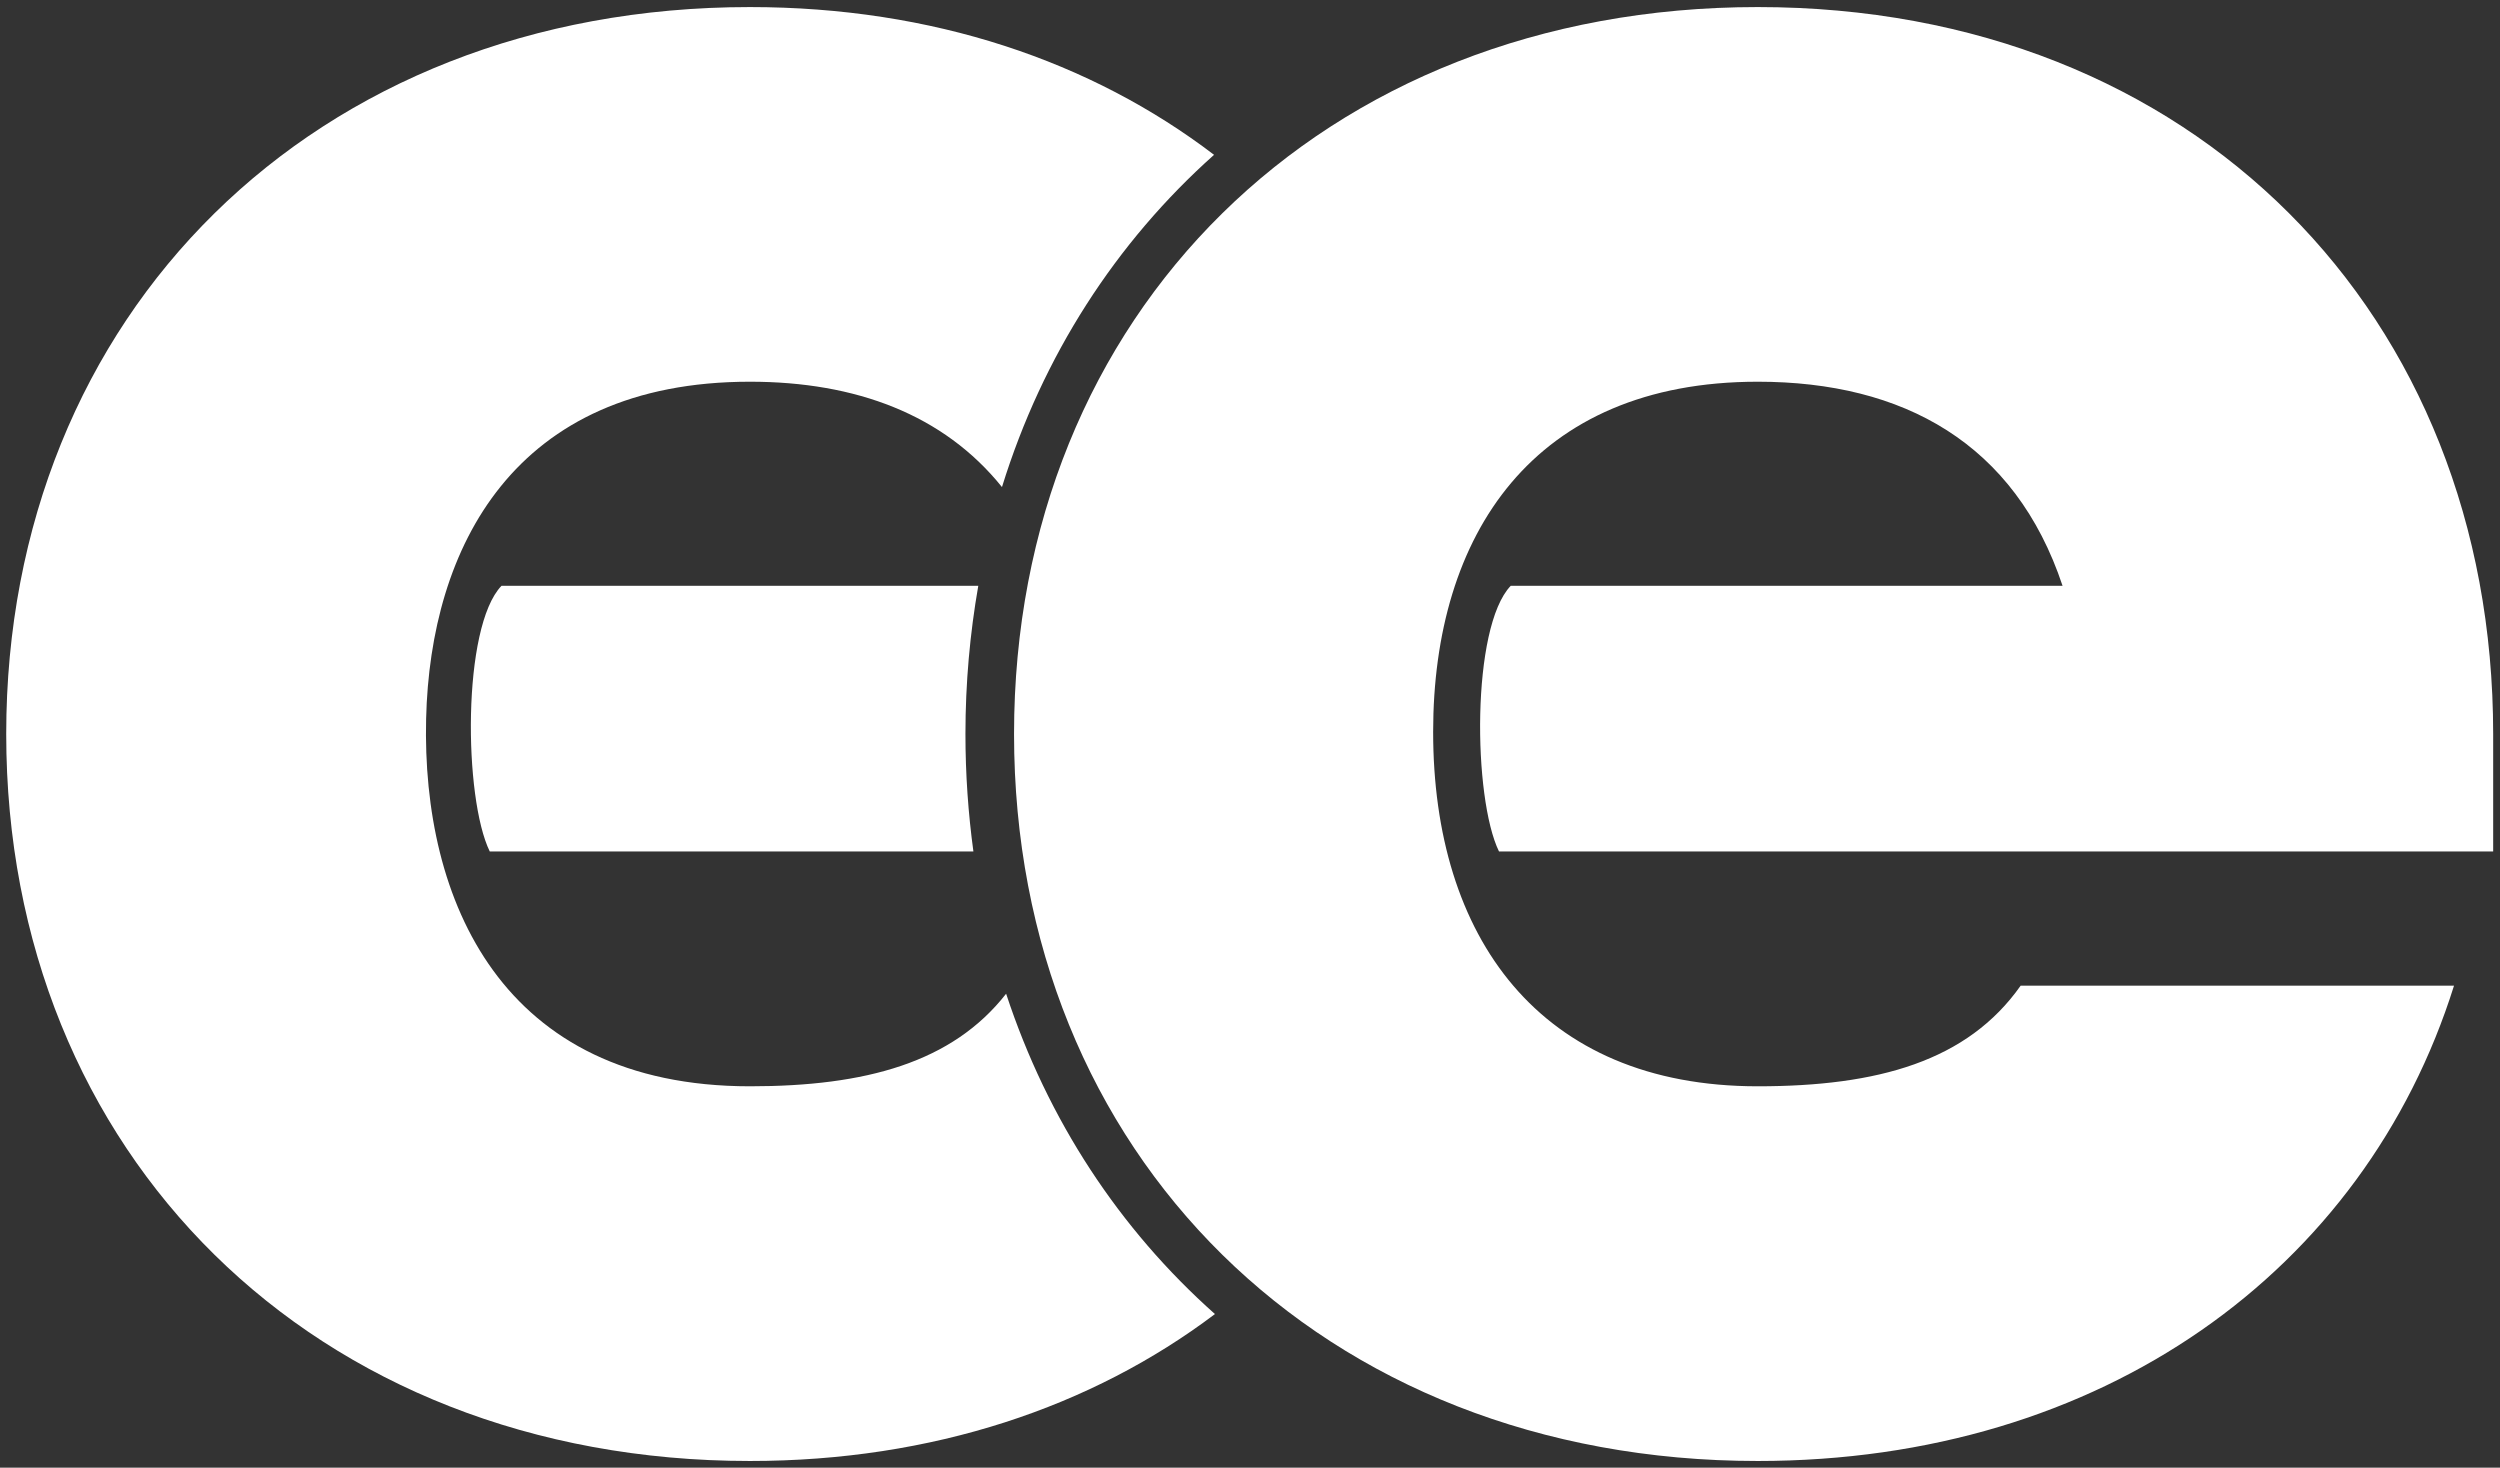 <?xml version="1.0" encoding="UTF-8" standalone="no"?>
<svg
   xmlns:dc="http://purl.org/dc/elements/1.1/"
   xmlns:cc="http://creativecommons.org/ns#"
   xmlns:rdf="http://www.w3.org/1999/02/22-rdf-syntax-ns#"
   xmlns:svg="http://www.w3.org/2000/svg"
   xmlns="http://www.w3.org/2000/svg"
   xmlns:sodipodi="http://sodipodi.sourceforge.net/DTD/sodipodi-0.dtd"
   xmlns:inkscape="http://www.inkscape.org/namespaces/inkscape"
   version="1.1"
   id="svg2"
   xml:space="preserve"
   width="759.68"
   height="445.987"
   viewBox="0 0 759.68 445.987"
   sodipodi:docname="Easy Employer_Brandmark_white.eps"><rect x="0" y="0" width="759.68" height="445.987" fill="#333333" stroke="none"/><defs
     id="defs6" /><sodipodi:namedview
     pagecolor="#ffffff"
     bordercolor="#666666"
     borderopacity="1"
     objecttolerance="10"
     gridtolerance="10"
     guidetolerance="10"
     inkscape:pageopacity="0"
     inkscape:pageshadow="2"
     inkscape:window-width="640"
     inkscape:window-height="480"
     id="namedview4" /><g
     id="g10"
     inkscape:groupmode="layer"
     inkscape:label="ink_ext_XXXXXX"
     transform="matrix(1.333,0,0,-1.333,0,445.987)"><g
       id="g12"
       transform="scale(0.1)"><path
         d="m 5683.46,1672.49 c 0,956.09 -682,1657.14 -1676.4,1657.14 -994.28,0 -1695.43,-701.05 -1695.43,-1657.14 0,-956.08 701.15,-1657.24 1695.43,-1657.24 784.05,0 1383.17,433.461 1587.14,1083.55 H 4606.3 C 4485.11,926.75 4281.14,869.41 4007.06,869.41 c -499.19,0 -740.05,341.74 -740.05,807.94 0,449.27 227.87,798.23 740.05,798.23 331.43,0 586.47,-140.23 694.78,-465.28 H 3443.87 c -90.33,-93.91 -86.05,-484.43 -26.77,-605.5 h 2266.36 v 267.69"
         style="fill:#ffffff;fill-opacity:1;fill-rule:nonzero;stroke:none"
         id="path14" /><path
         d="M 2293.56,1080.42 C 2170.92,923.512 1973.07,869.41 1709.62,869.41 c -567.19,0 -748.159,425.26 -738.218,838.14 9.383,389.53 199.608,768.03 738.218,768.03 241.04,0 441.33,-74.64 574.5,-240.14 92.74,299.47 259.6,557.69 483.45,757.36 -279.78,213.37 -641.27,336.83 -1057.95,336.83 C 715.328,3329.63 14.172,2628.58 14.172,1672.49 14.172,716.41 715.328,15.25 1709.62,15.25 c 416.22,0 779.45,123.09 1059.99,334.961 -217.59,193.43 -381.36,442.199 -476.05,730.209"
         style="fill:#ffffff;fill-opacity:1;fill-rule:nonzero;stroke:none"
         id="path16" /><path
         d="m 1143.19,2010.31 c -90.33,-93.91 -86.05,-484.43 -26.78,-605.51 h 1102.56 c -11.82,86.8 -18.14,176.07 -18.14,267.69 0,116.54 10.31,229.23 29.27,337.82 H 1143.19"
         style="fill:#ffffff;fill-opacity:1;fill-rule:nonzero;stroke:none"
         id="path18" /></g></g></svg>
